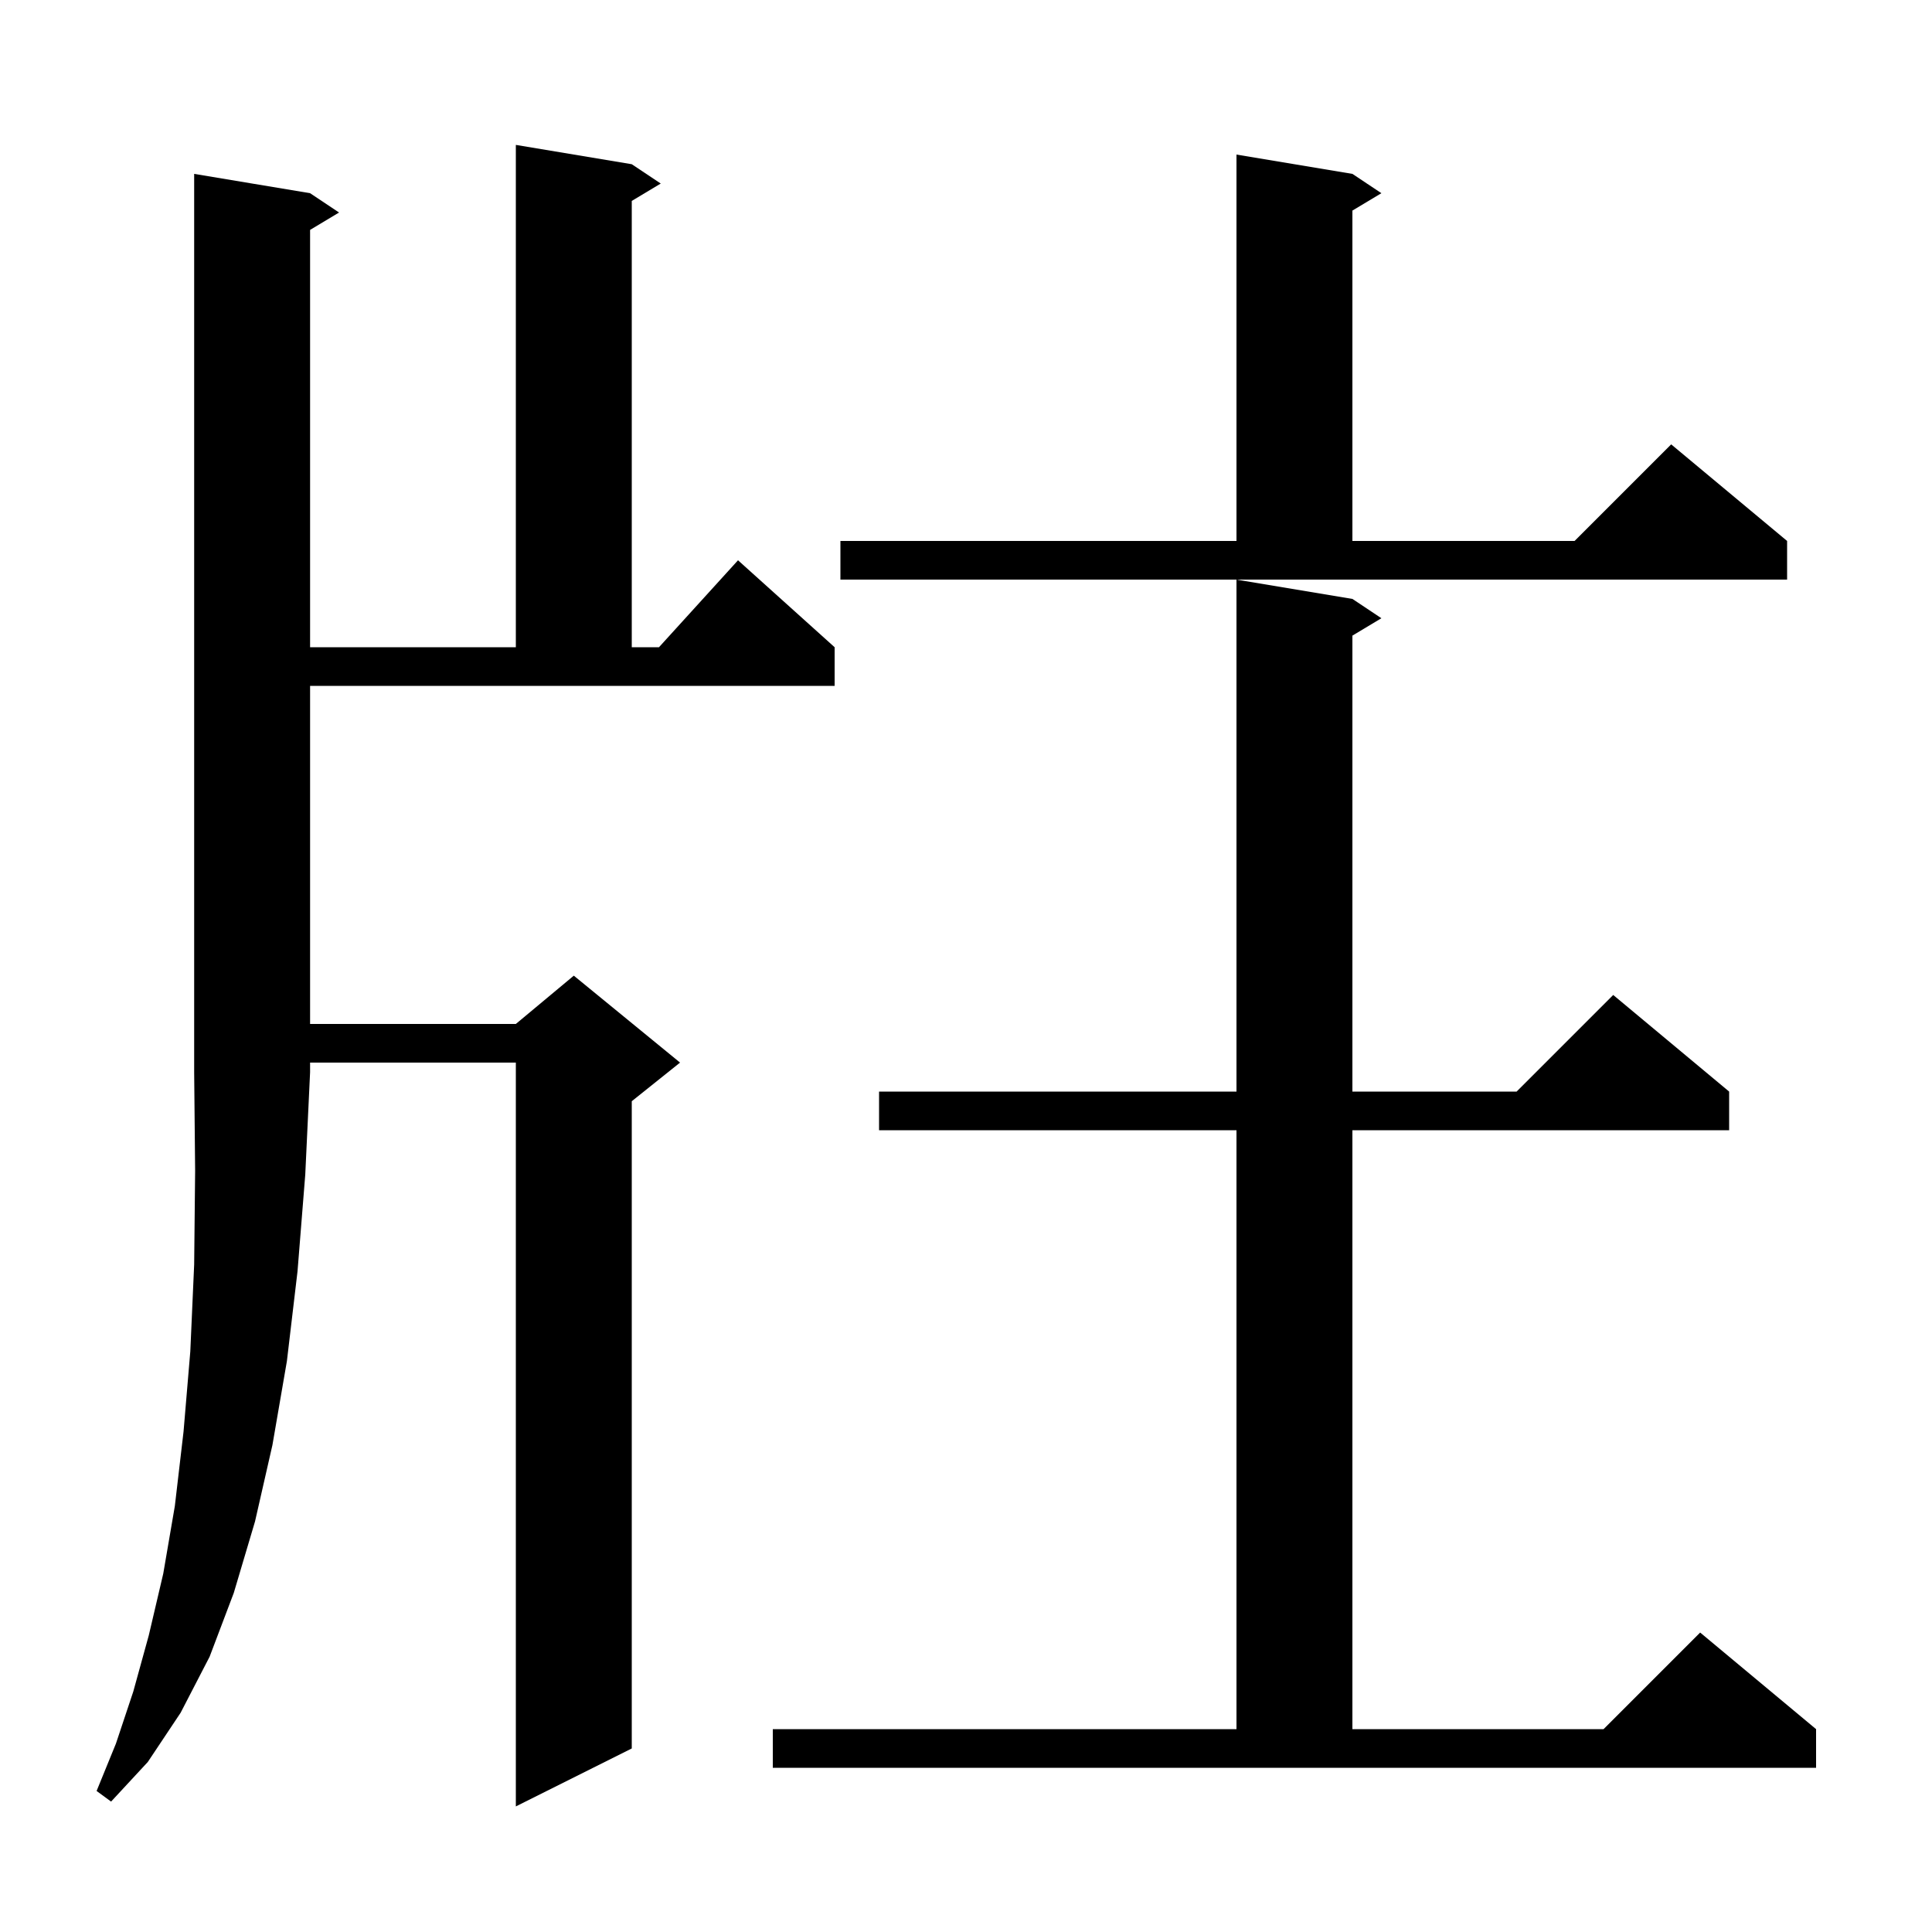 <svg xmlns="http://www.w3.org/2000/svg" xmlns:xlink="http://www.w3.org/1999/xlink" version="1.1" baseProfile="full" viewBox="0 0 200 200" width="200" height="200"><g fill="currentColor"><path d="M 32.1 20.0 L 35.1 22.0 L 32.1 23.8 L 32.1 67.0 L 53.4 67.0 L 53.4 15.0 L 65.4 17.0 L 68.4 19.0 L 65.4 20.8 L 65.4 67.0 L 68.218 67.0 L 76.4 58.0 L 86.4 67.0 L 86.4 71.0 L 32.1 71.0 L 32.1 106.0 L 53.4 106.0 L 59.4 101.0 L 70.4 110.0 L 65.4 114.0 L 65.4 181.0 L 53.4 187.0 L 53.4 110.0 L 32.1 110.0 L 32.1 111.0 L 31.6 121.6 L 30.8 131.6 L 29.7 140.9 L 28.2 149.6 L 26.4 157.5 L 24.2 164.9 L 21.7 171.5 L 18.7 177.3 L 15.3 182.4 L 11.5 186.5 L 10.0 185.4 L 12.0 180.5 L 13.8 175.1 L 15.4 169.3 L 16.9 162.9 L 18.1 155.9 L 19.0 148.2 L 19.7 139.9 L 20.1 130.9 L 20.2 121.2 L 20.1 111.0 L 20.1 18.0 Z M 80.0 179.0 L 128.0 179.0 L 128.0 117.0 L 91.0 117.0 L 91.0 113.0 L 128.0 113.0 L 128.0 60.0 L 140.0 62.0 L 143.0 64.0 L 140.0 65.8 L 140.0 113.0 L 157.0 113.0 L 167.0 103.0 L 179.0 113.0 L 179.0 117.0 L 140.0 117.0 L 140.0 179.0 L 166.0 179.0 L 176.0 169.0 L 188.0 179.0 L 188.0 183.0 L 80.0 183.0 Z M 87.0 56.0 L 128.0 56.0 L 128.0 16.0 L 140.0 18.0 L 143.0 20.0 L 140.0 21.8 L 140.0 56.0 L 163.0 56.0 L 173.0 46.0 L 185.0 56.0 L 185.0 60.0 L 87.0 60.0 Z "/></g></svg>